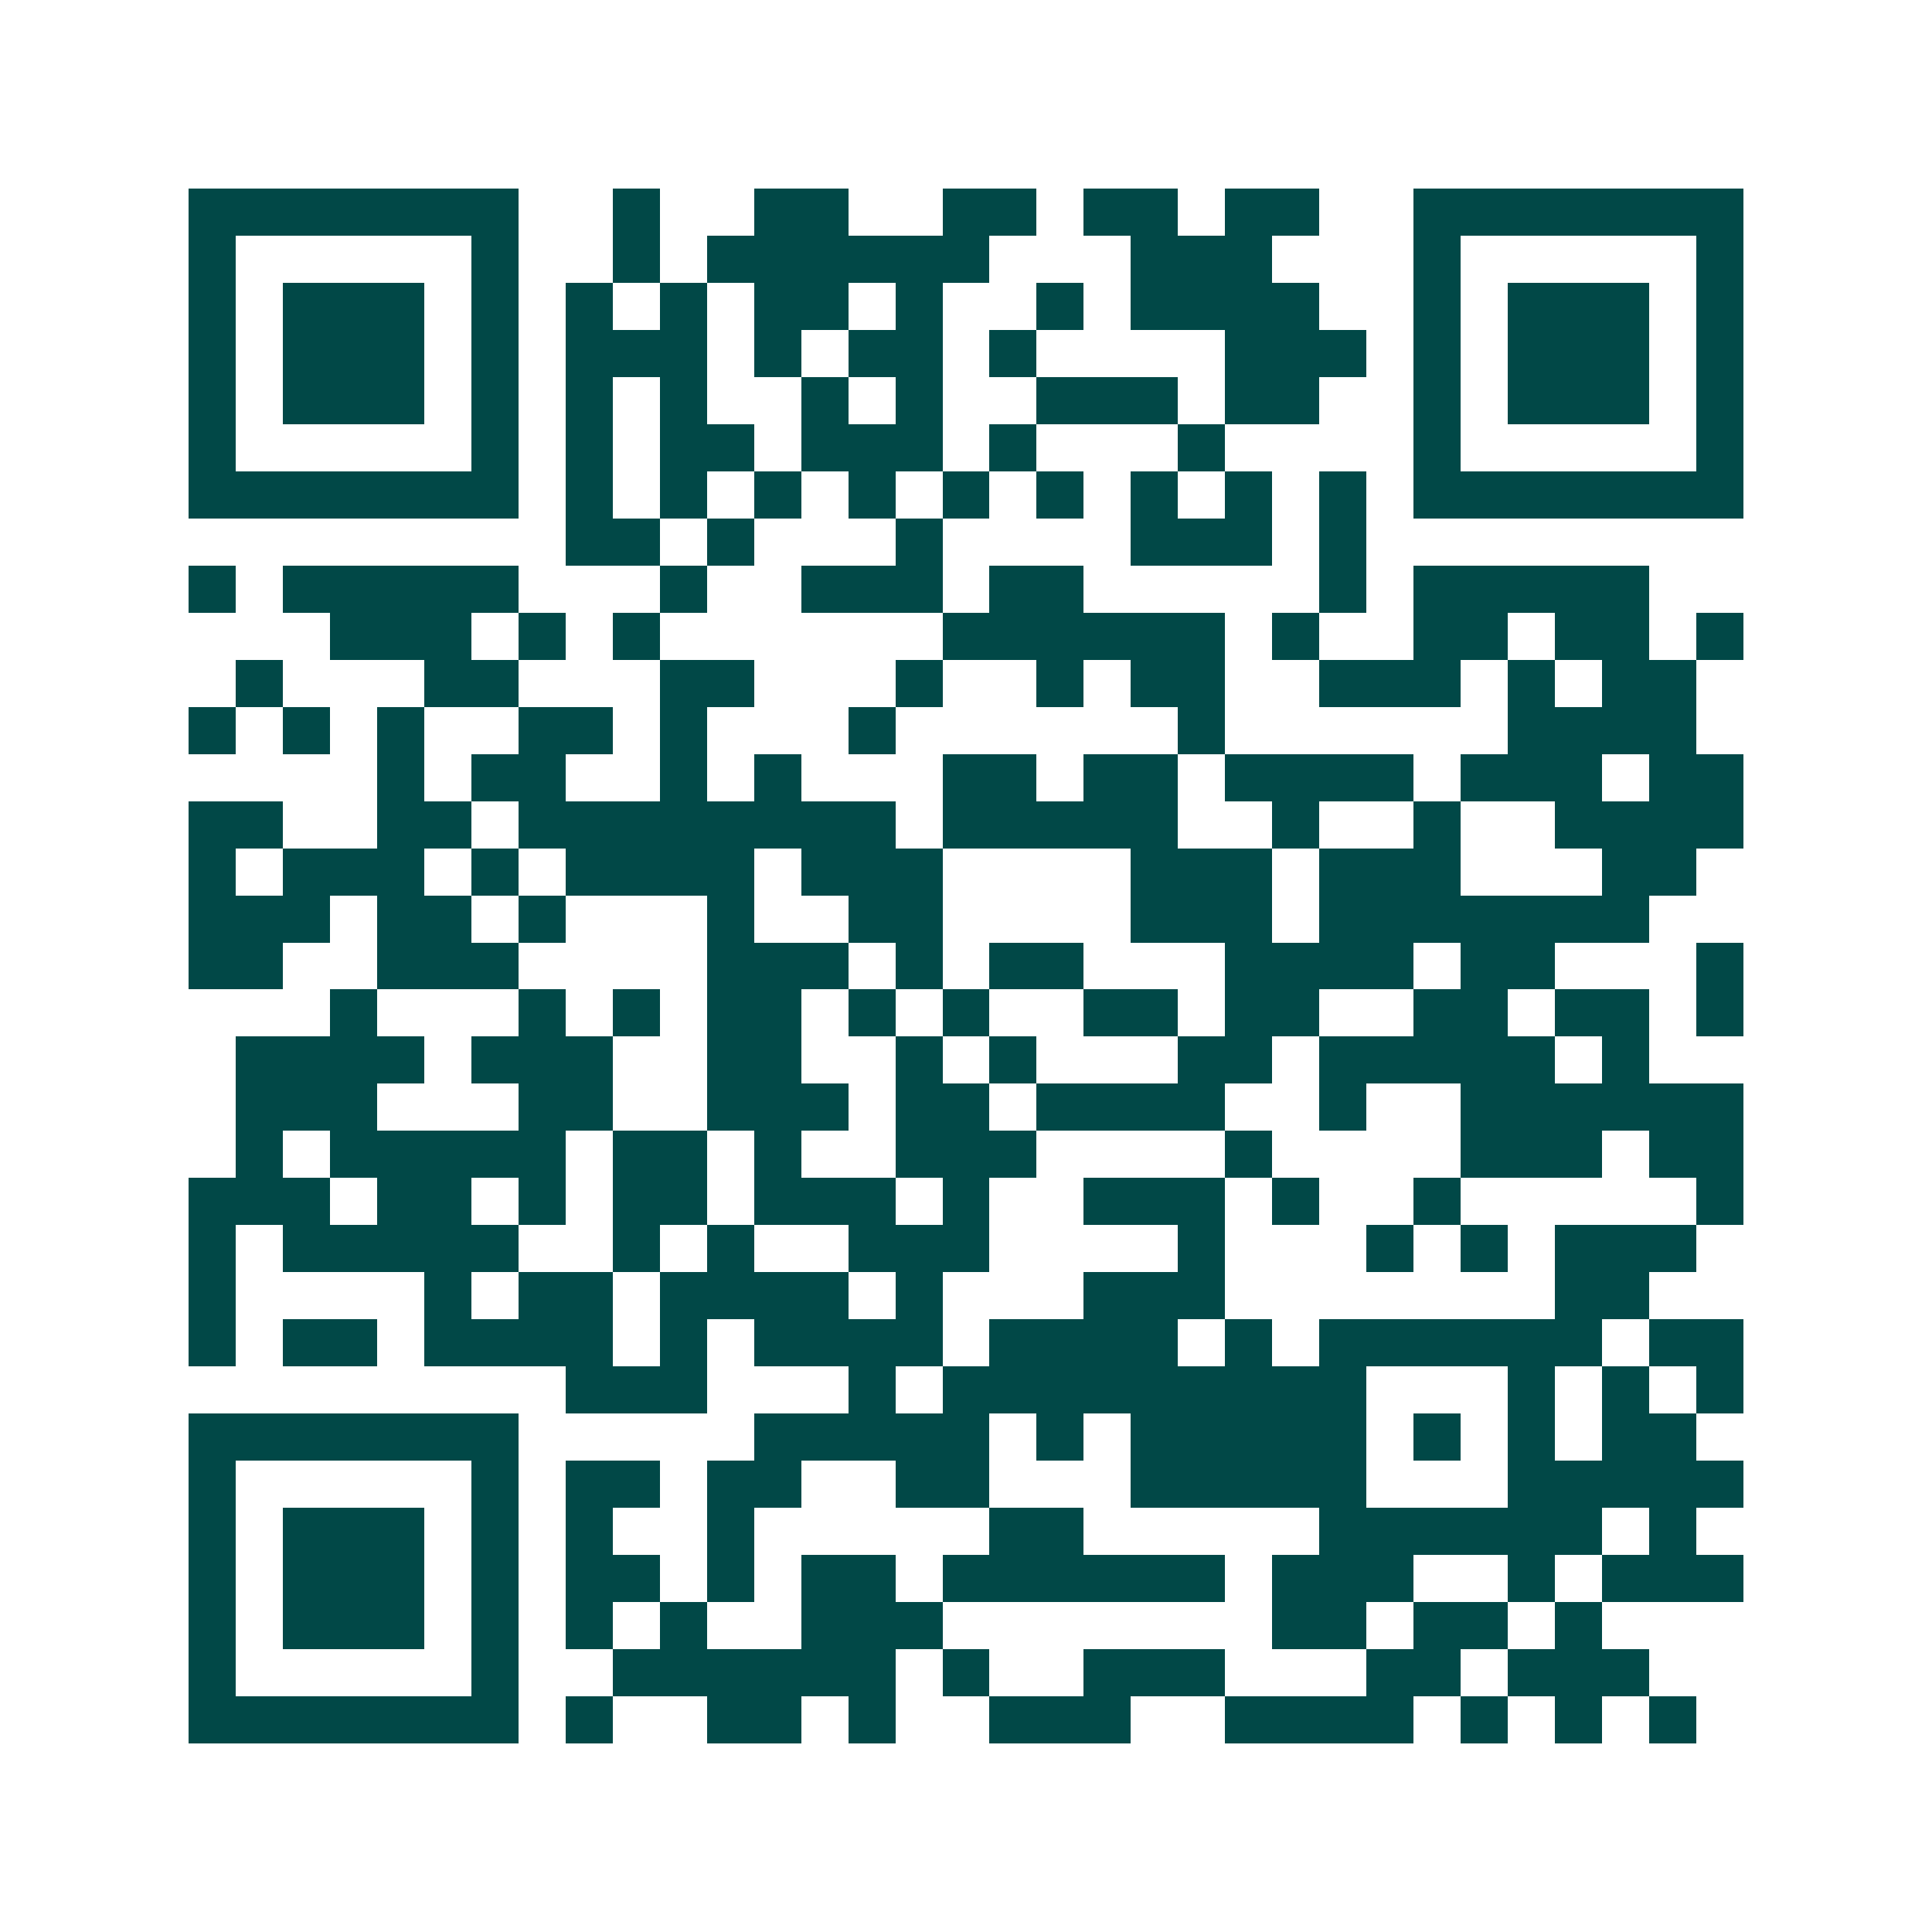 <svg xmlns="http://www.w3.org/2000/svg" width="200" height="200" viewBox="0 0 41 41" shape-rendering="crispEdges"><path fill="#ffffff" d="M0 0h41v41H0z"/><path stroke="#014847" d="M4 4.5h7m2 0h1m2 0h2m2 0h2m1 0h2m1 0h2m2 0h7M4 5.5h1m5 0h1m2 0h1m1 0h6m3 0h3m3 0h1m5 0h1M4 6.5h1m1 0h3m1 0h1m1 0h1m1 0h1m1 0h2m1 0h1m2 0h1m1 0h4m2 0h1m1 0h3m1 0h1M4 7.5h1m1 0h3m1 0h1m1 0h3m1 0h1m1 0h2m1 0h1m4 0h3m1 0h1m1 0h3m1 0h1M4 8.5h1m1 0h3m1 0h1m1 0h1m1 0h1m2 0h1m1 0h1m2 0h3m1 0h2m2 0h1m1 0h3m1 0h1M4 9.5h1m5 0h1m1 0h1m1 0h2m1 0h3m1 0h1m3 0h1m4 0h1m5 0h1M4 10.5h7m1 0h1m1 0h1m1 0h1m1 0h1m1 0h1m1 0h1m1 0h1m1 0h1m1 0h1m1 0h7M12 11.5h2m1 0h1m3 0h1m4 0h3m1 0h1M4 12.5h1m1 0h5m3 0h1m2 0h3m1 0h2m5 0h1m1 0h5M7 13.5h3m1 0h1m1 0h1m6 0h6m1 0h1m2 0h2m1 0h2m1 0h1M5 14.5h1m3 0h2m3 0h2m3 0h1m2 0h1m1 0h2m2 0h3m1 0h1m1 0h2M4 15.5h1m1 0h1m1 0h1m2 0h2m1 0h1m3 0h1m6 0h1m6 0h4M8 16.5h1m1 0h2m2 0h1m1 0h1m3 0h2m1 0h2m1 0h4m1 0h3m1 0h2M4 17.5h2m2 0h2m1 0h8m1 0h5m2 0h1m2 0h1m2 0h4M4 18.5h1m1 0h3m1 0h1m1 0h4m1 0h3m4 0h3m1 0h3m3 0h2M4 19.5h3m1 0h2m1 0h1m3 0h1m2 0h2m4 0h3m1 0h7M4 20.5h2m2 0h3m4 0h3m1 0h1m1 0h2m3 0h4m1 0h2m3 0h1M7 21.5h1m3 0h1m1 0h1m1 0h2m1 0h1m1 0h1m2 0h2m1 0h2m2 0h2m1 0h2m1 0h1M5 22.5h4m1 0h3m2 0h2m2 0h1m1 0h1m3 0h2m1 0h5m1 0h1M5 23.5h3m3 0h2m2 0h3m1 0h2m1 0h4m2 0h1m2 0h6M5 24.5h1m1 0h5m1 0h2m1 0h1m2 0h3m4 0h1m4 0h3m1 0h2M4 25.5h3m1 0h2m1 0h1m1 0h2m1 0h3m1 0h1m2 0h3m1 0h1m2 0h1m5 0h1M4 26.5h1m1 0h5m2 0h1m1 0h1m2 0h3m4 0h1m3 0h1m1 0h1m1 0h3M4 27.5h1m4 0h1m1 0h2m1 0h4m1 0h1m3 0h3m7 0h2M4 28.5h1m1 0h2m1 0h4m1 0h1m1 0h4m1 0h4m1 0h1m1 0h6m1 0h2M12 29.5h3m3 0h1m1 0h9m3 0h1m1 0h1m1 0h1M4 30.5h7m5 0h5m1 0h1m1 0h5m1 0h1m1 0h1m1 0h2M4 31.5h1m5 0h1m1 0h2m1 0h2m2 0h2m3 0h5m3 0h5M4 32.5h1m1 0h3m1 0h1m1 0h1m2 0h1m5 0h2m5 0h6m1 0h1M4 33.5h1m1 0h3m1 0h1m1 0h2m1 0h1m1 0h2m1 0h6m1 0h3m2 0h1m1 0h3M4 34.5h1m1 0h3m1 0h1m1 0h1m1 0h1m2 0h3m7 0h2m1 0h2m1 0h1M4 35.5h1m5 0h1m2 0h6m1 0h1m2 0h3m3 0h2m1 0h3M4 36.5h7m1 0h1m2 0h2m1 0h1m2 0h3m2 0h4m1 0h1m1 0h1m1 0h1"/></svg>
